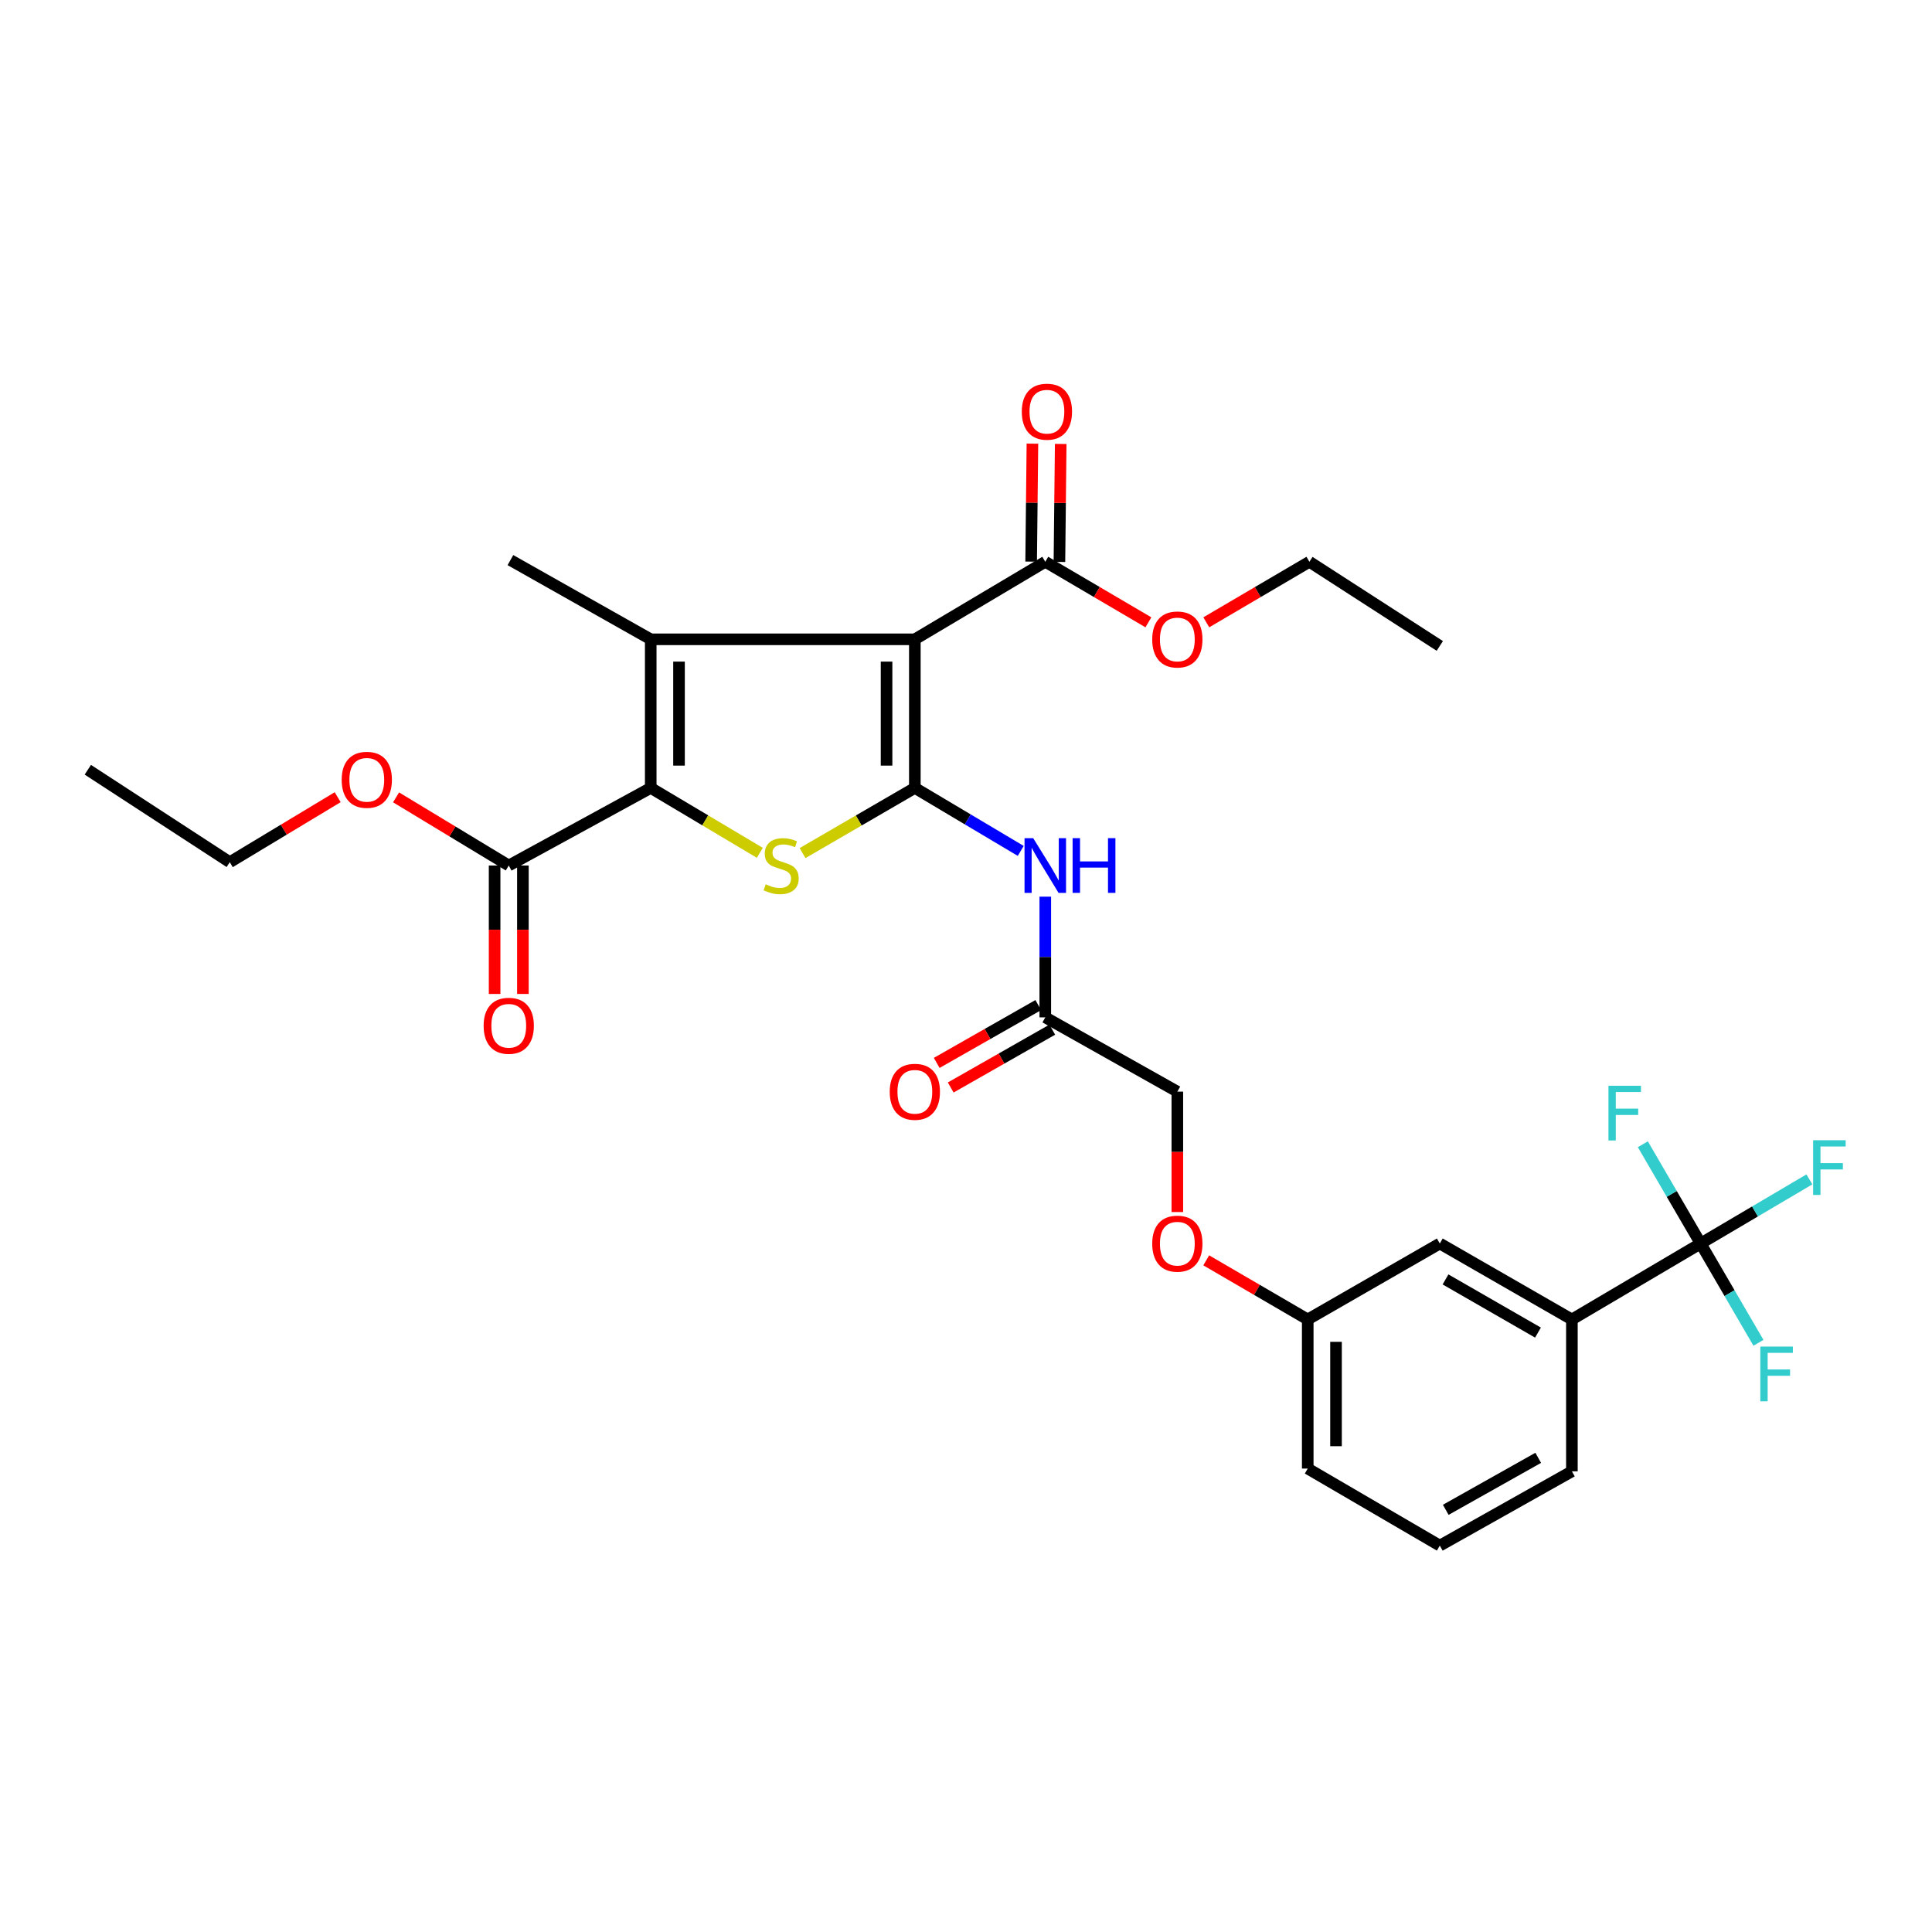 <?xml version='1.0' encoding='iso-8859-1'?>
<svg version='1.1' baseProfile='full'
              xmlns='http://www.w3.org/2000/svg'
                      xmlns:rdkit='http://www.rdkit.org/xml'
                      xmlns:xlink='http://www.w3.org/1999/xlink'
                  xml:space='preserve'
width='1000px' height='1000px' viewBox='0 0 1000 1000'>
<!-- END OF HEADER -->
<rect style='opacity:1.0;fill:#FFFFFF;stroke:none' width='1000' height='1000' x='0' y='0'> </rect>
<path class='bond-0' d='M 473.522,407.818 L 473.522,330.909' style='fill:none;fill-rule:evenodd;stroke:#000000;stroke-width:6px;stroke-linecap:butt;stroke-linejoin:miter;stroke-opacity:1' />
<path class='bond-0' d='M 458.882,396.282 L 458.882,342.446' style='fill:none;fill-rule:evenodd;stroke:#000000;stroke-width:6px;stroke-linecap:butt;stroke-linejoin:miter;stroke-opacity:1' />
<path class='bond-3' d='M 473.522,407.818 L 444.462,424.688' style='fill:none;fill-rule:evenodd;stroke:#000000;stroke-width:6px;stroke-linecap:butt;stroke-linejoin:miter;stroke-opacity:1' />
<path class='bond-3' d='M 444.462,424.688 L 415.403,441.557' style='fill:none;fill-rule:evenodd;stroke:#CCCC00;stroke-width:6px;stroke-linecap:butt;stroke-linejoin:miter;stroke-opacity:1' />
<path class='bond-4' d='M 473.522,407.818 L 500.927,424.124' style='fill:none;fill-rule:evenodd;stroke:#000000;stroke-width:6px;stroke-linecap:butt;stroke-linejoin:miter;stroke-opacity:1' />
<path class='bond-4' d='M 500.927,424.124 L 528.333,440.43' style='fill:none;fill-rule:evenodd;stroke:#0000FF;stroke-width:6px;stroke-linecap:butt;stroke-linejoin:miter;stroke-opacity:1' />
<path class='bond-1' d='M 473.522,330.909 L 336.816,330.909' style='fill:none;fill-rule:evenodd;stroke:#000000;stroke-width:6px;stroke-linecap:butt;stroke-linejoin:miter;stroke-opacity:1' />
<path class='bond-6' d='M 473.522,330.909 L 541.037,290.771' style='fill:none;fill-rule:evenodd;stroke:#000000;stroke-width:6px;stroke-linecap:butt;stroke-linejoin:miter;stroke-opacity:1' />
<path class='bond-18' d='M 336.816,330.909 L 264.193,289.909' style='fill:none;fill-rule:evenodd;stroke:#000000;stroke-width:6px;stroke-linecap:butt;stroke-linejoin:miter;stroke-opacity:1' />
<path class='bond-30' d='M 336.816,330.909 L 336.816,407.818' style='fill:none;fill-rule:evenodd;stroke:#000000;stroke-width:6px;stroke-linecap:butt;stroke-linejoin:miter;stroke-opacity:1' />
<path class='bond-30' d='M 351.456,342.446 L 351.456,396.282' style='fill:none;fill-rule:evenodd;stroke:#000000;stroke-width:6px;stroke-linecap:butt;stroke-linejoin:miter;stroke-opacity:1' />
<path class='bond-2' d='M 336.816,407.818 L 365.048,424.618' style='fill:none;fill-rule:evenodd;stroke:#000000;stroke-width:6px;stroke-linecap:butt;stroke-linejoin:miter;stroke-opacity:1' />
<path class='bond-2' d='M 365.048,424.618 L 393.279,441.417' style='fill:none;fill-rule:evenodd;stroke:#CCCC00;stroke-width:6px;stroke-linecap:butt;stroke-linejoin:miter;stroke-opacity:1' />
<path class='bond-7' d='M 336.816,407.818 L 263.331,447.989' style='fill:none;fill-rule:evenodd;stroke:#000000;stroke-width:6px;stroke-linecap:butt;stroke-linejoin:miter;stroke-opacity:1' />
<path class='bond-9' d='M 541.037,464.114 L 541.037,495.352' style='fill:none;fill-rule:evenodd;stroke:#0000FF;stroke-width:6px;stroke-linecap:butt;stroke-linejoin:miter;stroke-opacity:1' />
<path class='bond-9' d='M 541.037,495.352 L 541.037,526.59' style='fill:none;fill-rule:evenodd;stroke:#000000;stroke-width:6px;stroke-linecap:butt;stroke-linejoin:miter;stroke-opacity:1' />
<path class='bond-5' d='M 880.247,643.637 L 813.61,682.954' style='fill:none;fill-rule:evenodd;stroke:#000000;stroke-width:6px;stroke-linecap:butt;stroke-linejoin:miter;stroke-opacity:1' />
<path class='bond-14' d='M 880.247,643.637 L 865.288,617.948' style='fill:none;fill-rule:evenodd;stroke:#000000;stroke-width:6px;stroke-linecap:butt;stroke-linejoin:miter;stroke-opacity:1' />
<path class='bond-14' d='M 865.288,617.948 L 850.329,592.259' style='fill:none;fill-rule:evenodd;stroke:#33CCCC;stroke-width:6px;stroke-linecap:butt;stroke-linejoin:miter;stroke-opacity:1' />
<path class='bond-15' d='M 880.247,643.637 L 908.392,627.043' style='fill:none;fill-rule:evenodd;stroke:#000000;stroke-width:6px;stroke-linecap:butt;stroke-linejoin:miter;stroke-opacity:1' />
<path class='bond-15' d='M 908.392,627.043 L 936.537,610.449' style='fill:none;fill-rule:evenodd;stroke:#33CCCC;stroke-width:6px;stroke-linecap:butt;stroke-linejoin:miter;stroke-opacity:1' />
<path class='bond-16' d='M 880.247,643.637 L 895.21,669.338' style='fill:none;fill-rule:evenodd;stroke:#000000;stroke-width:6px;stroke-linecap:butt;stroke-linejoin:miter;stroke-opacity:1' />
<path class='bond-16' d='M 895.21,669.338 L 910.174,695.039' style='fill:none;fill-rule:evenodd;stroke:#33CCCC;stroke-width:6px;stroke-linecap:butt;stroke-linejoin:miter;stroke-opacity:1' />
<path class='bond-10' d='M 548.356,290.851 L 548.688,260.321' style='fill:none;fill-rule:evenodd;stroke:#000000;stroke-width:6px;stroke-linecap:butt;stroke-linejoin:miter;stroke-opacity:1' />
<path class='bond-10' d='M 548.688,260.321 L 549.02,229.792' style='fill:none;fill-rule:evenodd;stroke:#FF0000;stroke-width:6px;stroke-linecap:butt;stroke-linejoin:miter;stroke-opacity:1' />
<path class='bond-10' d='M 533.717,290.692 L 534.049,260.162' style='fill:none;fill-rule:evenodd;stroke:#000000;stroke-width:6px;stroke-linecap:butt;stroke-linejoin:miter;stroke-opacity:1' />
<path class='bond-10' d='M 534.049,260.162 L 534.381,229.633' style='fill:none;fill-rule:evenodd;stroke:#FF0000;stroke-width:6px;stroke-linecap:butt;stroke-linejoin:miter;stroke-opacity:1' />
<path class='bond-21' d='M 541.037,290.771 L 567.722,306.441' style='fill:none;fill-rule:evenodd;stroke:#000000;stroke-width:6px;stroke-linecap:butt;stroke-linejoin:miter;stroke-opacity:1' />
<path class='bond-21' d='M 567.722,306.441 L 594.408,322.112' style='fill:none;fill-rule:evenodd;stroke:#FF0000;stroke-width:6px;stroke-linecap:butt;stroke-linejoin:miter;stroke-opacity:1' />
<path class='bond-12' d='M 256.011,447.989 L 256.011,481.229' style='fill:none;fill-rule:evenodd;stroke:#000000;stroke-width:6px;stroke-linecap:butt;stroke-linejoin:miter;stroke-opacity:1' />
<path class='bond-12' d='M 256.011,481.229 L 256.011,514.468' style='fill:none;fill-rule:evenodd;stroke:#FF0000;stroke-width:6px;stroke-linecap:butt;stroke-linejoin:miter;stroke-opacity:1' />
<path class='bond-12' d='M 270.651,447.989 L 270.651,481.229' style='fill:none;fill-rule:evenodd;stroke:#000000;stroke-width:6px;stroke-linecap:butt;stroke-linejoin:miter;stroke-opacity:1' />
<path class='bond-12' d='M 270.651,481.229 L 270.651,514.468' style='fill:none;fill-rule:evenodd;stroke:#FF0000;stroke-width:6px;stroke-linecap:butt;stroke-linejoin:miter;stroke-opacity:1' />
<path class='bond-22' d='M 263.331,447.989 L 234.166,430.349' style='fill:none;fill-rule:evenodd;stroke:#000000;stroke-width:6px;stroke-linecap:butt;stroke-linejoin:miter;stroke-opacity:1' />
<path class='bond-22' d='M 234.166,430.349 L 205.001,412.71' style='fill:none;fill-rule:evenodd;stroke:#FF0000;stroke-width:6px;stroke-linecap:butt;stroke-linejoin:miter;stroke-opacity:1' />
<path class='bond-8' d='M 813.61,682.954 L 745.241,643.637' style='fill:none;fill-rule:evenodd;stroke:#000000;stroke-width:6px;stroke-linecap:butt;stroke-linejoin:miter;stroke-opacity:1' />
<path class='bond-8' d='M 796.056,689.748 L 748.198,662.226' style='fill:none;fill-rule:evenodd;stroke:#000000;stroke-width:6px;stroke-linecap:butt;stroke-linejoin:miter;stroke-opacity:1' />
<path class='bond-31' d='M 813.61,682.954 L 813.61,761.563' style='fill:none;fill-rule:evenodd;stroke:#000000;stroke-width:6px;stroke-linecap:butt;stroke-linejoin:miter;stroke-opacity:1' />
<path class='bond-13' d='M 537.415,520.229 L 511.129,535.194' style='fill:none;fill-rule:evenodd;stroke:#000000;stroke-width:6px;stroke-linecap:butt;stroke-linejoin:miter;stroke-opacity:1' />
<path class='bond-13' d='M 511.129,535.194 L 484.842,550.16' style='fill:none;fill-rule:evenodd;stroke:#FF0000;stroke-width:6px;stroke-linecap:butt;stroke-linejoin:miter;stroke-opacity:1' />
<path class='bond-13' d='M 544.658,532.951 L 518.372,547.917' style='fill:none;fill-rule:evenodd;stroke:#000000;stroke-width:6px;stroke-linecap:butt;stroke-linejoin:miter;stroke-opacity:1' />
<path class='bond-13' d='M 518.372,547.917 L 492.086,562.882' style='fill:none;fill-rule:evenodd;stroke:#FF0000;stroke-width:6px;stroke-linecap:butt;stroke-linejoin:miter;stroke-opacity:1' />
<path class='bond-19' d='M 541.037,526.59 L 609.389,565.028' style='fill:none;fill-rule:evenodd;stroke:#000000;stroke-width:6px;stroke-linecap:butt;stroke-linejoin:miter;stroke-opacity:1' />
<path class='bond-11' d='M 745.241,643.637 L 676.88,682.954' style='fill:none;fill-rule:evenodd;stroke:#000000;stroke-width:6px;stroke-linecap:butt;stroke-linejoin:miter;stroke-opacity:1' />
<path class='bond-17' d='M 609.389,627.352 L 609.389,596.19' style='fill:none;fill-rule:evenodd;stroke:#FF0000;stroke-width:6px;stroke-linecap:butt;stroke-linejoin:miter;stroke-opacity:1' />
<path class='bond-17' d='M 609.389,596.19 L 609.389,565.028' style='fill:none;fill-rule:evenodd;stroke:#000000;stroke-width:6px;stroke-linecap:butt;stroke-linejoin:miter;stroke-opacity:1' />
<path class='bond-20' d='M 624.342,652.348 L 650.611,667.651' style='fill:none;fill-rule:evenodd;stroke:#FF0000;stroke-width:6px;stroke-linecap:butt;stroke-linejoin:miter;stroke-opacity:1' />
<path class='bond-20' d='M 650.611,667.651 L 676.88,682.954' style='fill:none;fill-rule:evenodd;stroke:#000000;stroke-width:6px;stroke-linecap:butt;stroke-linejoin:miter;stroke-opacity:1' />
<path class='bond-25' d='M 676.88,682.954 L 676.88,760.123' style='fill:none;fill-rule:evenodd;stroke:#000000;stroke-width:6px;stroke-linecap:butt;stroke-linejoin:miter;stroke-opacity:1' />
<path class='bond-25' d='M 691.52,694.529 L 691.52,748.548' style='fill:none;fill-rule:evenodd;stroke:#000000;stroke-width:6px;stroke-linecap:butt;stroke-linejoin:miter;stroke-opacity:1' />
<path class='bond-26' d='M 624.371,322.112 L 651.057,306.441' style='fill:none;fill-rule:evenodd;stroke:#FF0000;stroke-width:6px;stroke-linecap:butt;stroke-linejoin:miter;stroke-opacity:1' />
<path class='bond-26' d='M 651.057,306.441 L 677.742,290.771' style='fill:none;fill-rule:evenodd;stroke:#000000;stroke-width:6px;stroke-linecap:butt;stroke-linejoin:miter;stroke-opacity:1' />
<path class='bond-27' d='M 174.784,412.625 L 146.858,429.445' style='fill:none;fill-rule:evenodd;stroke:#FF0000;stroke-width:6px;stroke-linecap:butt;stroke-linejoin:miter;stroke-opacity:1' />
<path class='bond-27' d='M 146.858,429.445 L 118.931,446.265' style='fill:none;fill-rule:evenodd;stroke:#000000;stroke-width:6px;stroke-linecap:butt;stroke-linejoin:miter;stroke-opacity:1' />
<path class='bond-23' d='M 813.61,761.563 L 745.241,800.009' style='fill:none;fill-rule:evenodd;stroke:#000000;stroke-width:6px;stroke-linecap:butt;stroke-linejoin:miter;stroke-opacity:1' />
<path class='bond-23' d='M 796.179,754.569 L 748.32,781.481' style='fill:none;fill-rule:evenodd;stroke:#000000;stroke-width:6px;stroke-linecap:butt;stroke-linejoin:miter;stroke-opacity:1' />
<path class='bond-24' d='M 745.241,800.009 L 676.88,760.123' style='fill:none;fill-rule:evenodd;stroke:#000000;stroke-width:6px;stroke-linecap:butt;stroke-linejoin:miter;stroke-opacity:1' />
<path class='bond-28' d='M 677.742,290.771 L 745.241,334.333' style='fill:none;fill-rule:evenodd;stroke:#000000;stroke-width:6px;stroke-linecap:butt;stroke-linejoin:miter;stroke-opacity:1' />
<path class='bond-29' d='M 118.931,446.265 L 45.455,398.416' style='fill:none;fill-rule:evenodd;stroke:#000000;stroke-width:6px;stroke-linecap:butt;stroke-linejoin:miter;stroke-opacity:1' />
<path  class='atom-4' d='M 396.323 457.709
Q 396.643 457.829, 397.963 458.389
Q 399.283 458.949, 400.723 459.309
Q 402.203 459.629, 403.643 459.629
Q 406.323 459.629, 407.883 458.349
Q 409.443 457.029, 409.443 454.749
Q 409.443 453.189, 408.643 452.229
Q 407.883 451.269, 406.683 450.749
Q 405.483 450.229, 403.483 449.629
Q 400.963 448.869, 399.443 448.149
Q 397.963 447.429, 396.883 445.909
Q 395.843 444.389, 395.843 441.829
Q 395.843 438.269, 398.243 436.069
Q 400.683 433.869, 405.483 433.869
Q 408.763 433.869, 412.483 435.429
L 411.563 438.509
Q 408.163 437.109, 405.603 437.109
Q 402.843 437.109, 401.323 438.269
Q 399.803 439.389, 399.843 441.349
Q 399.843 442.869, 400.603 443.789
Q 401.403 444.709, 402.523 445.229
Q 403.683 445.749, 405.603 446.349
Q 408.163 447.149, 409.683 447.949
Q 411.203 448.749, 412.283 450.389
Q 413.403 451.989, 413.403 454.749
Q 413.403 458.669, 410.763 460.789
Q 408.163 462.869, 403.803 462.869
Q 401.283 462.869, 399.363 462.309
Q 397.483 461.789, 395.243 460.869
L 396.323 457.709
' fill='#CCCC00'/>
<path  class='atom-5' d='M 534.777 433.829
L 544.057 448.829
Q 544.977 450.309, 546.457 452.989
Q 547.937 455.669, 548.017 455.829
L 548.017 433.829
L 551.777 433.829
L 551.777 462.149
L 547.897 462.149
L 537.937 445.749
Q 536.777 443.829, 535.537 441.629
Q 534.337 439.429, 533.977 438.749
L 533.977 462.149
L 530.297 462.149
L 530.297 433.829
L 534.777 433.829
' fill='#0000FF'/>
<path  class='atom-5' d='M 555.177 433.829
L 559.017 433.829
L 559.017 445.869
L 573.497 445.869
L 573.497 433.829
L 577.337 433.829
L 577.337 462.149
L 573.497 462.149
L 573.497 449.069
L 559.017 449.069
L 559.017 462.149
L 555.177 462.149
L 555.177 433.829
' fill='#0000FF'/>
<path  class='atom-11' d='M 528.882 213.088
Q 528.882 206.288, 532.242 202.488
Q 535.602 198.688, 541.882 198.688
Q 548.162 198.688, 551.522 202.488
Q 554.882 206.288, 554.882 213.088
Q 554.882 219.968, 551.482 223.888
Q 548.082 227.768, 541.882 227.768
Q 535.642 227.768, 532.242 223.888
Q 528.882 220.008, 528.882 213.088
M 541.882 224.568
Q 546.202 224.568, 548.522 221.688
Q 550.882 218.768, 550.882 213.088
Q 550.882 207.528, 548.522 204.728
Q 546.202 201.888, 541.882 201.888
Q 537.562 201.888, 535.202 204.688
Q 532.882 207.488, 532.882 213.088
Q 532.882 218.808, 535.202 221.688
Q 537.562 224.568, 541.882 224.568
' fill='#FF0000'/>
<path  class='atom-13' d='M 250.331 530.94
Q 250.331 524.14, 253.691 520.34
Q 257.051 516.54, 263.331 516.54
Q 269.611 516.54, 272.971 520.34
Q 276.331 524.14, 276.331 530.94
Q 276.331 537.82, 272.931 541.74
Q 269.531 545.62, 263.331 545.62
Q 257.091 545.62, 253.691 541.74
Q 250.331 537.86, 250.331 530.94
M 263.331 542.42
Q 267.651 542.42, 269.971 539.54
Q 272.331 536.62, 272.331 530.94
Q 272.331 525.38, 269.971 522.58
Q 267.651 519.74, 263.331 519.74
Q 259.011 519.74, 256.651 522.54
Q 254.331 525.34, 254.331 530.94
Q 254.331 536.66, 256.651 539.54
Q 259.011 542.42, 263.331 542.42
' fill='#FF0000'/>
<path  class='atom-14' d='M 460.522 565.108
Q 460.522 558.308, 463.882 554.508
Q 467.242 550.708, 473.522 550.708
Q 479.802 550.708, 483.162 554.508
Q 486.522 558.308, 486.522 565.108
Q 486.522 571.988, 483.122 575.908
Q 479.722 579.788, 473.522 579.788
Q 467.282 579.788, 463.882 575.908
Q 460.522 572.028, 460.522 565.108
M 473.522 576.588
Q 477.842 576.588, 480.162 573.708
Q 482.522 570.788, 482.522 565.108
Q 482.522 559.548, 480.162 556.748
Q 477.842 553.908, 473.522 553.908
Q 469.202 553.908, 466.842 556.708
Q 464.522 559.508, 464.522 565.108
Q 464.522 570.828, 466.842 573.708
Q 469.202 576.588, 473.522 576.588
' fill='#FF0000'/>
<path  class='atom-15' d='M 832.526 561.986
L 849.366 561.986
L 849.366 565.226
L 836.326 565.226
L 836.326 573.826
L 847.926 573.826
L 847.926 577.106
L 836.326 577.106
L 836.326 590.306
L 832.526 590.306
L 832.526 561.986
' fill='#33CCCC'/>
<path  class='atom-16' d='M 938.471 590.185
L 955.311 590.185
L 955.311 593.425
L 942.271 593.425
L 942.271 602.025
L 953.871 602.025
L 953.871 605.305
L 942.271 605.305
L 942.271 618.505
L 938.471 618.505
L 938.471 590.185
' fill='#33CCCC'/>
<path  class='atom-17' d='M 911.135 696.992
L 927.975 696.992
L 927.975 700.232
L 914.935 700.232
L 914.935 708.832
L 926.535 708.832
L 926.535 712.112
L 914.935 712.112
L 914.935 725.312
L 911.135 725.312
L 911.135 696.992
' fill='#33CCCC'/>
<path  class='atom-18' d='M 596.389 643.717
Q 596.389 636.917, 599.749 633.117
Q 603.109 629.317, 609.389 629.317
Q 615.669 629.317, 619.029 633.117
Q 622.389 636.917, 622.389 643.717
Q 622.389 650.597, 618.989 654.517
Q 615.589 658.397, 609.389 658.397
Q 603.149 658.397, 599.749 654.517
Q 596.389 650.637, 596.389 643.717
M 609.389 655.197
Q 613.709 655.197, 616.029 652.317
Q 618.389 649.397, 618.389 643.717
Q 618.389 638.157, 616.029 635.357
Q 613.709 632.517, 609.389 632.517
Q 605.069 632.517, 602.709 635.317
Q 600.389 638.117, 600.389 643.717
Q 600.389 649.437, 602.709 652.317
Q 605.069 655.197, 609.389 655.197
' fill='#FF0000'/>
<path  class='atom-22' d='M 596.389 330.989
Q 596.389 324.189, 599.749 320.389
Q 603.109 316.589, 609.389 316.589
Q 615.669 316.589, 619.029 320.389
Q 622.389 324.189, 622.389 330.989
Q 622.389 337.869, 618.989 341.789
Q 615.589 345.669, 609.389 345.669
Q 603.149 345.669, 599.749 341.789
Q 596.389 337.909, 596.389 330.989
M 609.389 342.469
Q 613.709 342.469, 616.029 339.589
Q 618.389 336.669, 618.389 330.989
Q 618.389 325.429, 616.029 322.629
Q 613.709 319.789, 609.389 319.789
Q 605.069 319.789, 602.709 322.589
Q 600.389 325.389, 600.389 330.989
Q 600.389 336.709, 602.709 339.589
Q 605.069 342.469, 609.389 342.469
' fill='#FF0000'/>
<path  class='atom-23' d='M 176.854 403.628
Q 176.854 396.828, 180.214 393.028
Q 183.574 389.228, 189.854 389.228
Q 196.134 389.228, 199.494 393.028
Q 202.854 396.828, 202.854 403.628
Q 202.854 410.508, 199.454 414.428
Q 196.054 418.308, 189.854 418.308
Q 183.614 418.308, 180.214 414.428
Q 176.854 410.548, 176.854 403.628
M 189.854 415.108
Q 194.174 415.108, 196.494 412.228
Q 198.854 409.308, 198.854 403.628
Q 198.854 398.068, 196.494 395.268
Q 194.174 392.428, 189.854 392.428
Q 185.534 392.428, 183.174 395.228
Q 180.854 398.028, 180.854 403.628
Q 180.854 409.348, 183.174 412.228
Q 185.534 415.108, 189.854 415.108
' fill='#FF0000'/>
</svg>
